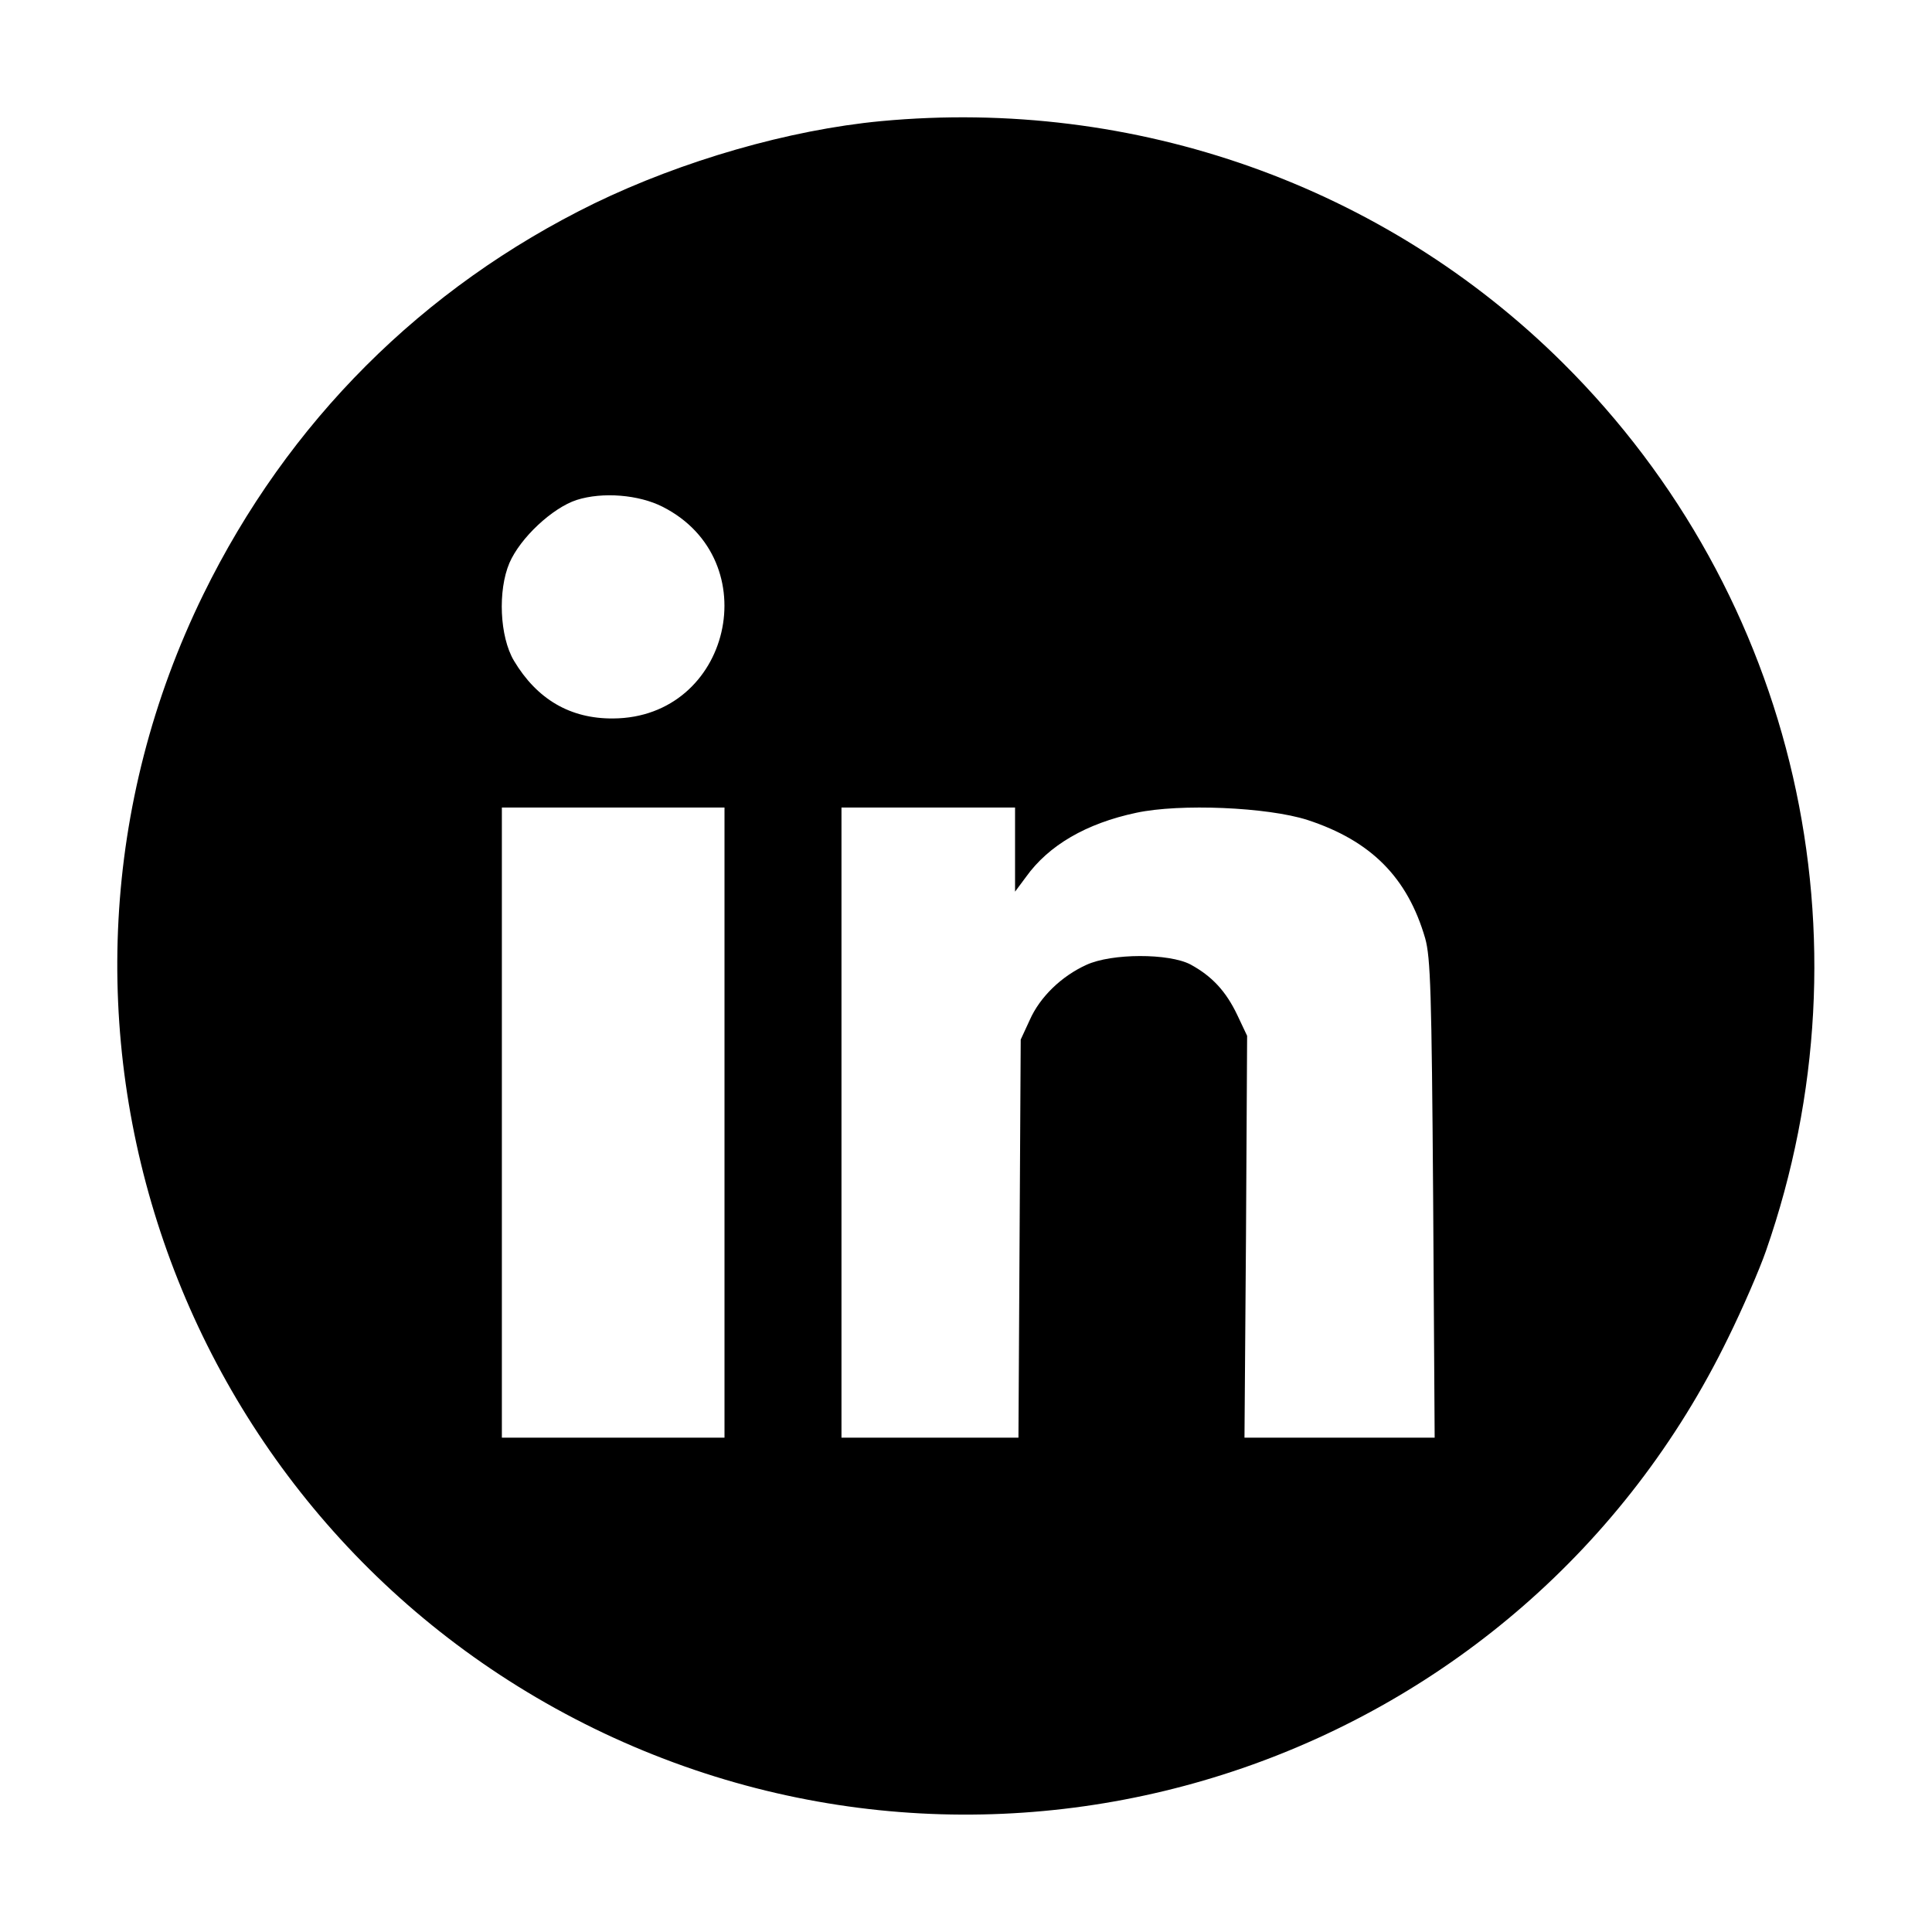 <?xml version="1.0" encoding="UTF-8" standalone="no"?> <svg xmlns="http://www.w3.org/2000/svg" width="512pt" height="512pt" viewBox="0 0 512 512" preserveAspectRatio="xMidYMid meet"> <g transform="translate(0,512) scale(0.1,-0.1)" fill="#000000" stroke="none"> <path d="M2335 4799 c-244 -23 -527 -105 -760 -218 -456 -223 -812 -579 -1036 -1036 -545 -1113 -80 -2461 1036 -3006 1116 -544 2462 -81 3005 1036 38 77 83 181 100 230 289 829 81 1738 -538 2353 -473 470 -1134 704 -1807 641z m-579 -1022 c278 -141 181 -559 -131 -561 -114 -1 -202 51 -263 153 -38 64 -43 186 -12 259 29 67 114 146 178 167 69 22 165 14 228 -18z m164 -1632 l0 -835 -295 0 -295 0 0 835 0 835 295 0 295 0 0 -835z m770 723 l0 -111 29 39 c60 84 160 142 292 170 116 25 348 15 454 -19 168 -55 265 -152 312 -314 14 -51 17 -140 21 -690 l4 -633 -252 0 -252 0 4 533 3 532 -26 55 c-30 63 -67 103 -124 134 -57 30 -209 30 -276 -1 -66 -30 -123 -85 -150 -146 l-24 -52 -3 -527 -3 -528 -234 0 -235 0 0 835 0 835 230 0 230 0 0 -112z"></path> </g> </svg> 